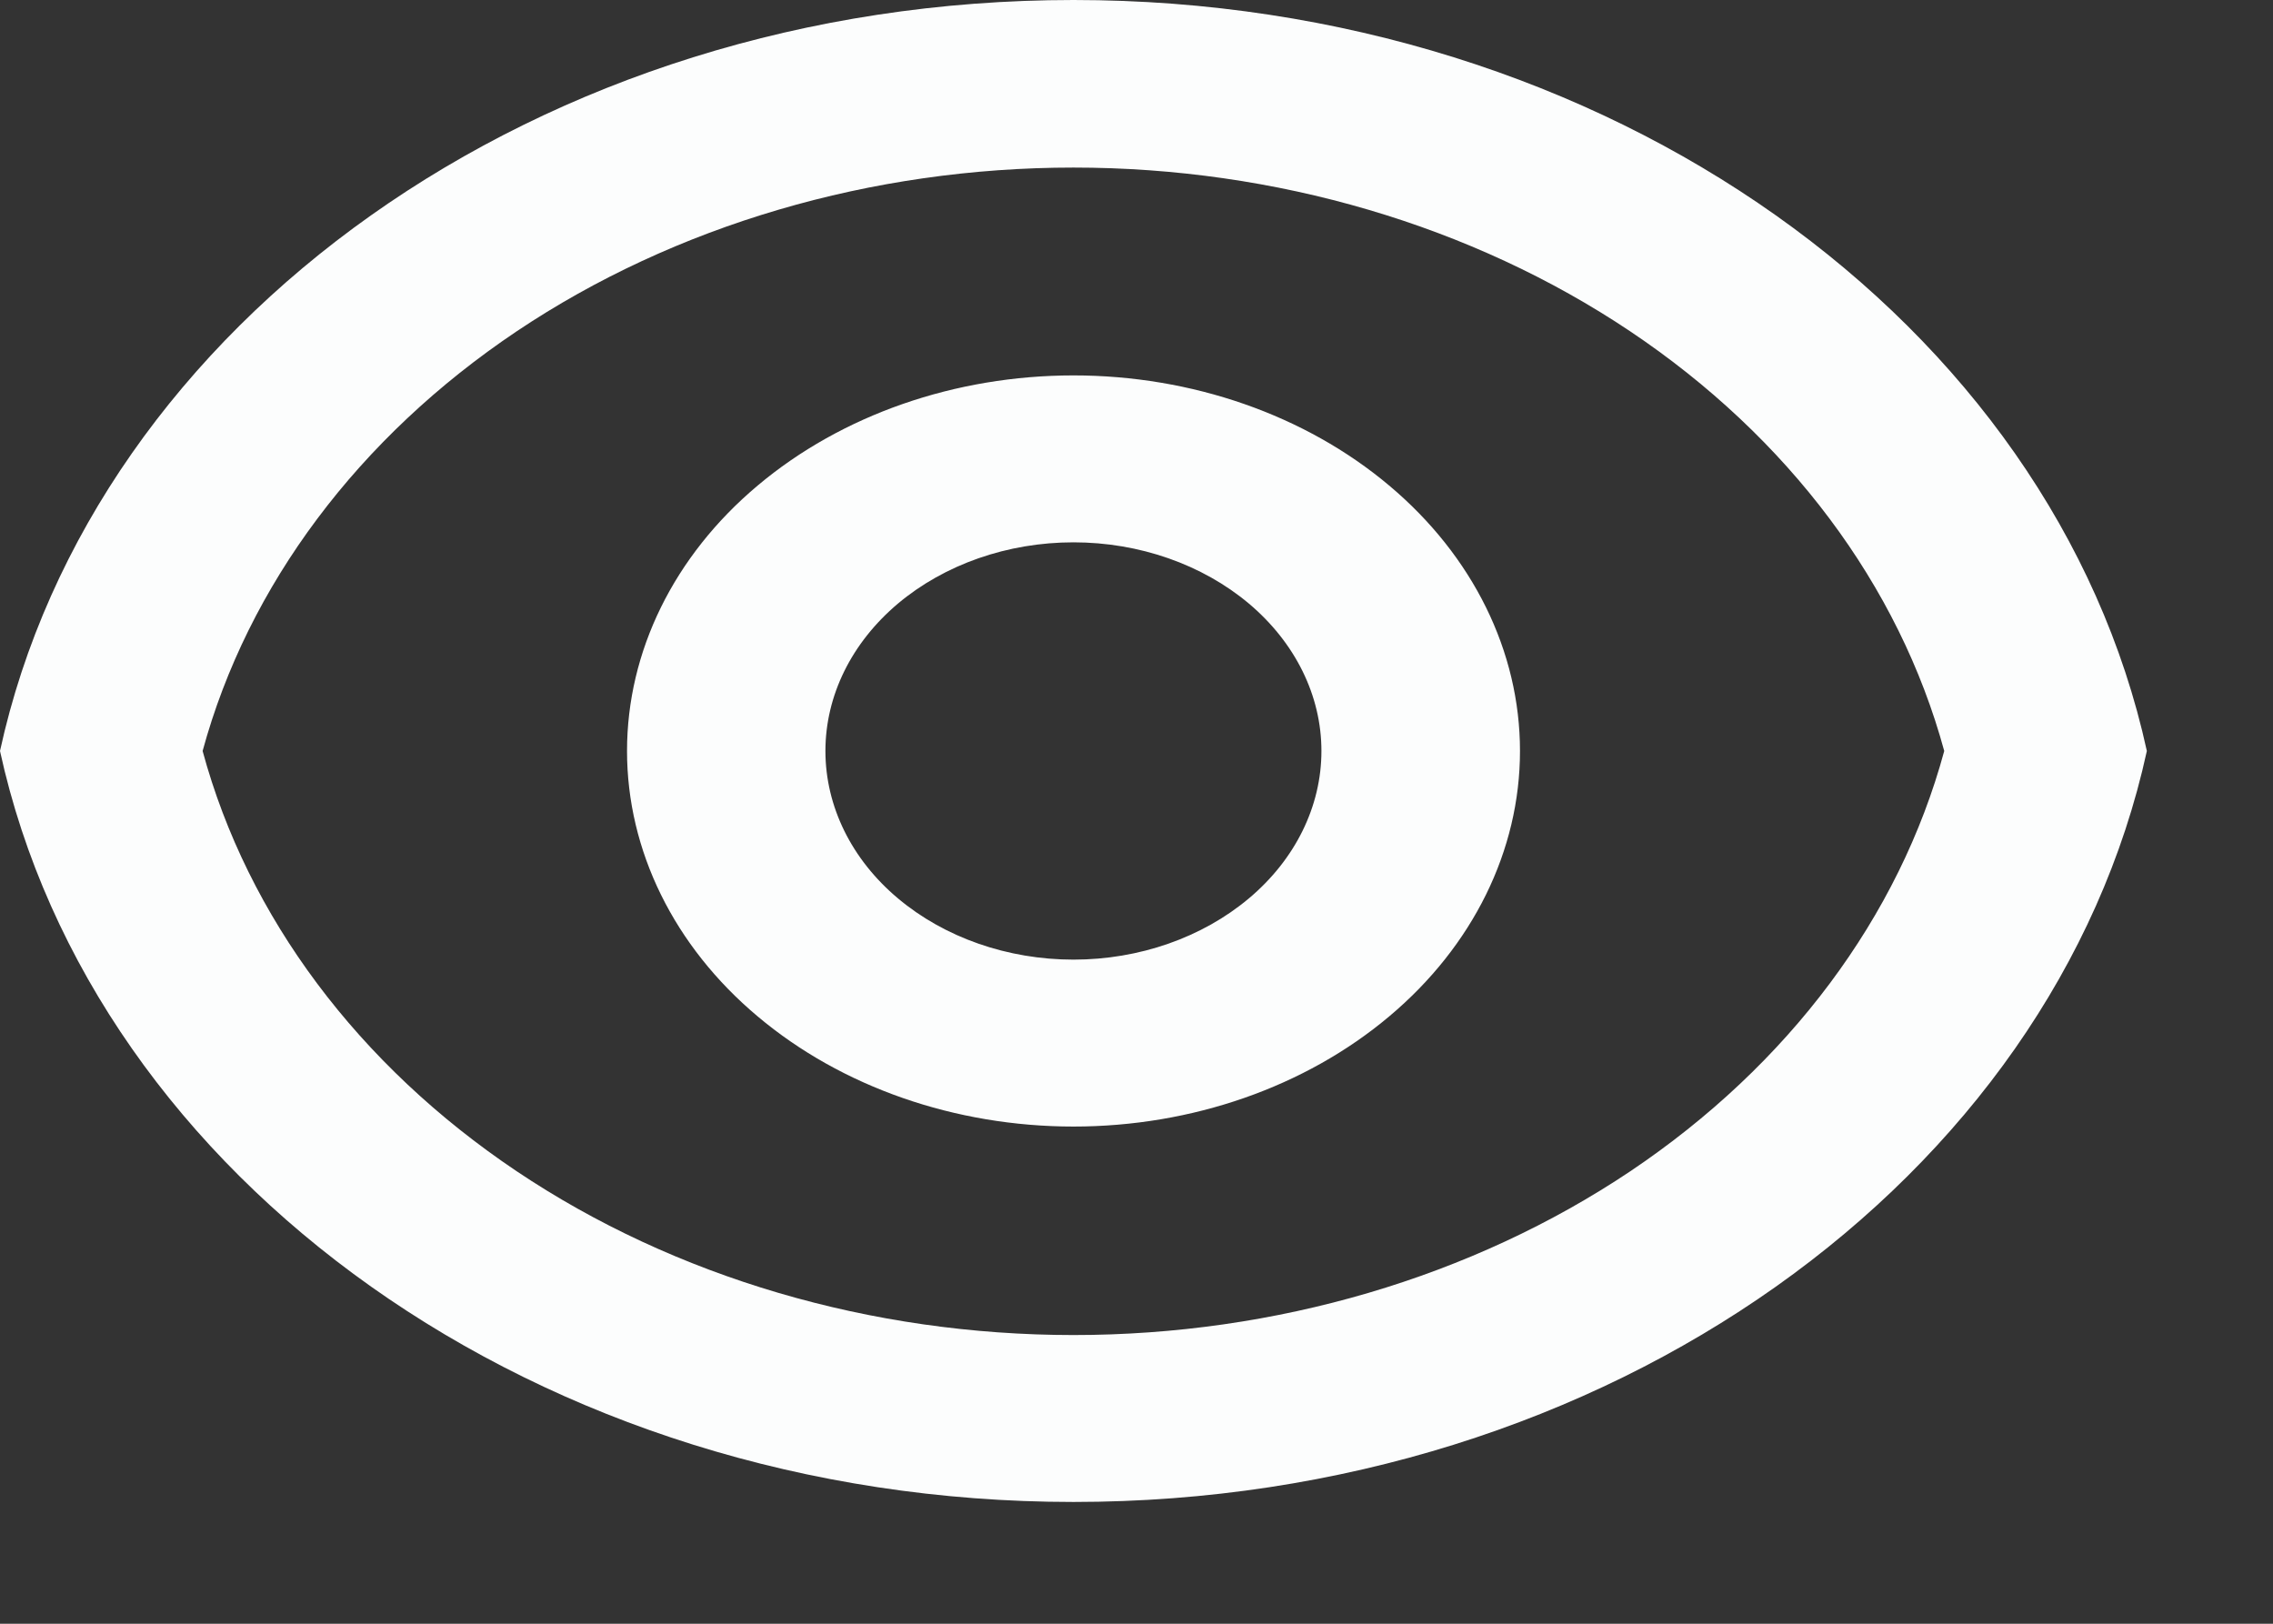 <svg width="14" height="10" viewBox="0 0 14 10" fill="none" xmlns="http://www.w3.org/2000/svg">
<rect x="0" y="0" width="14" height="10" fill="#333333" stroke="none"/>
<path d="M6.612 0C9.907 0 12.648 1.994 13.223 4.625C12.649 7.256 9.907 9.25 6.612 9.25C3.317 9.25 0.575 7.256 0 4.625C0.574 1.994 3.317 0 6.612 0ZM6.612 8.222C7.858 8.222 9.067 7.866 10.042 7.213C11.016 6.559 11.698 5.647 11.975 4.625C11.697 3.604 11.015 2.693 10.04 2.04C9.066 1.388 7.857 1.032 6.612 1.032C5.366 1.032 4.157 1.388 3.183 2.04C2.209 2.693 1.526 3.604 1.248 4.625C1.525 5.647 2.207 6.559 3.182 7.213C4.156 7.866 5.365 8.222 6.612 8.222V8.222ZM6.612 6.938C5.882 6.938 5.183 6.694 4.667 6.26C4.151 5.827 3.862 5.238 3.862 4.625C3.862 4.012 4.151 3.423 4.667 2.99C5.183 2.556 5.882 2.312 6.612 2.312C7.341 2.312 8.04 2.556 8.556 2.99C9.072 3.423 9.362 4.012 9.362 4.625C9.362 5.238 9.072 5.827 8.556 6.26C8.04 6.694 7.341 6.938 6.612 6.938ZM6.612 5.91C7.017 5.91 7.405 5.774 7.692 5.533C7.978 5.293 8.139 4.966 8.139 4.625C8.139 4.284 7.978 3.958 7.692 3.717C7.405 3.476 7.017 3.34 6.612 3.34C6.206 3.34 5.818 3.476 5.531 3.717C5.245 3.958 5.084 4.284 5.084 4.625C5.084 4.966 5.245 5.293 5.531 5.533C5.818 5.774 6.206 5.91 6.612 5.91Z" fill="#FCFDFD"/>
</svg>
